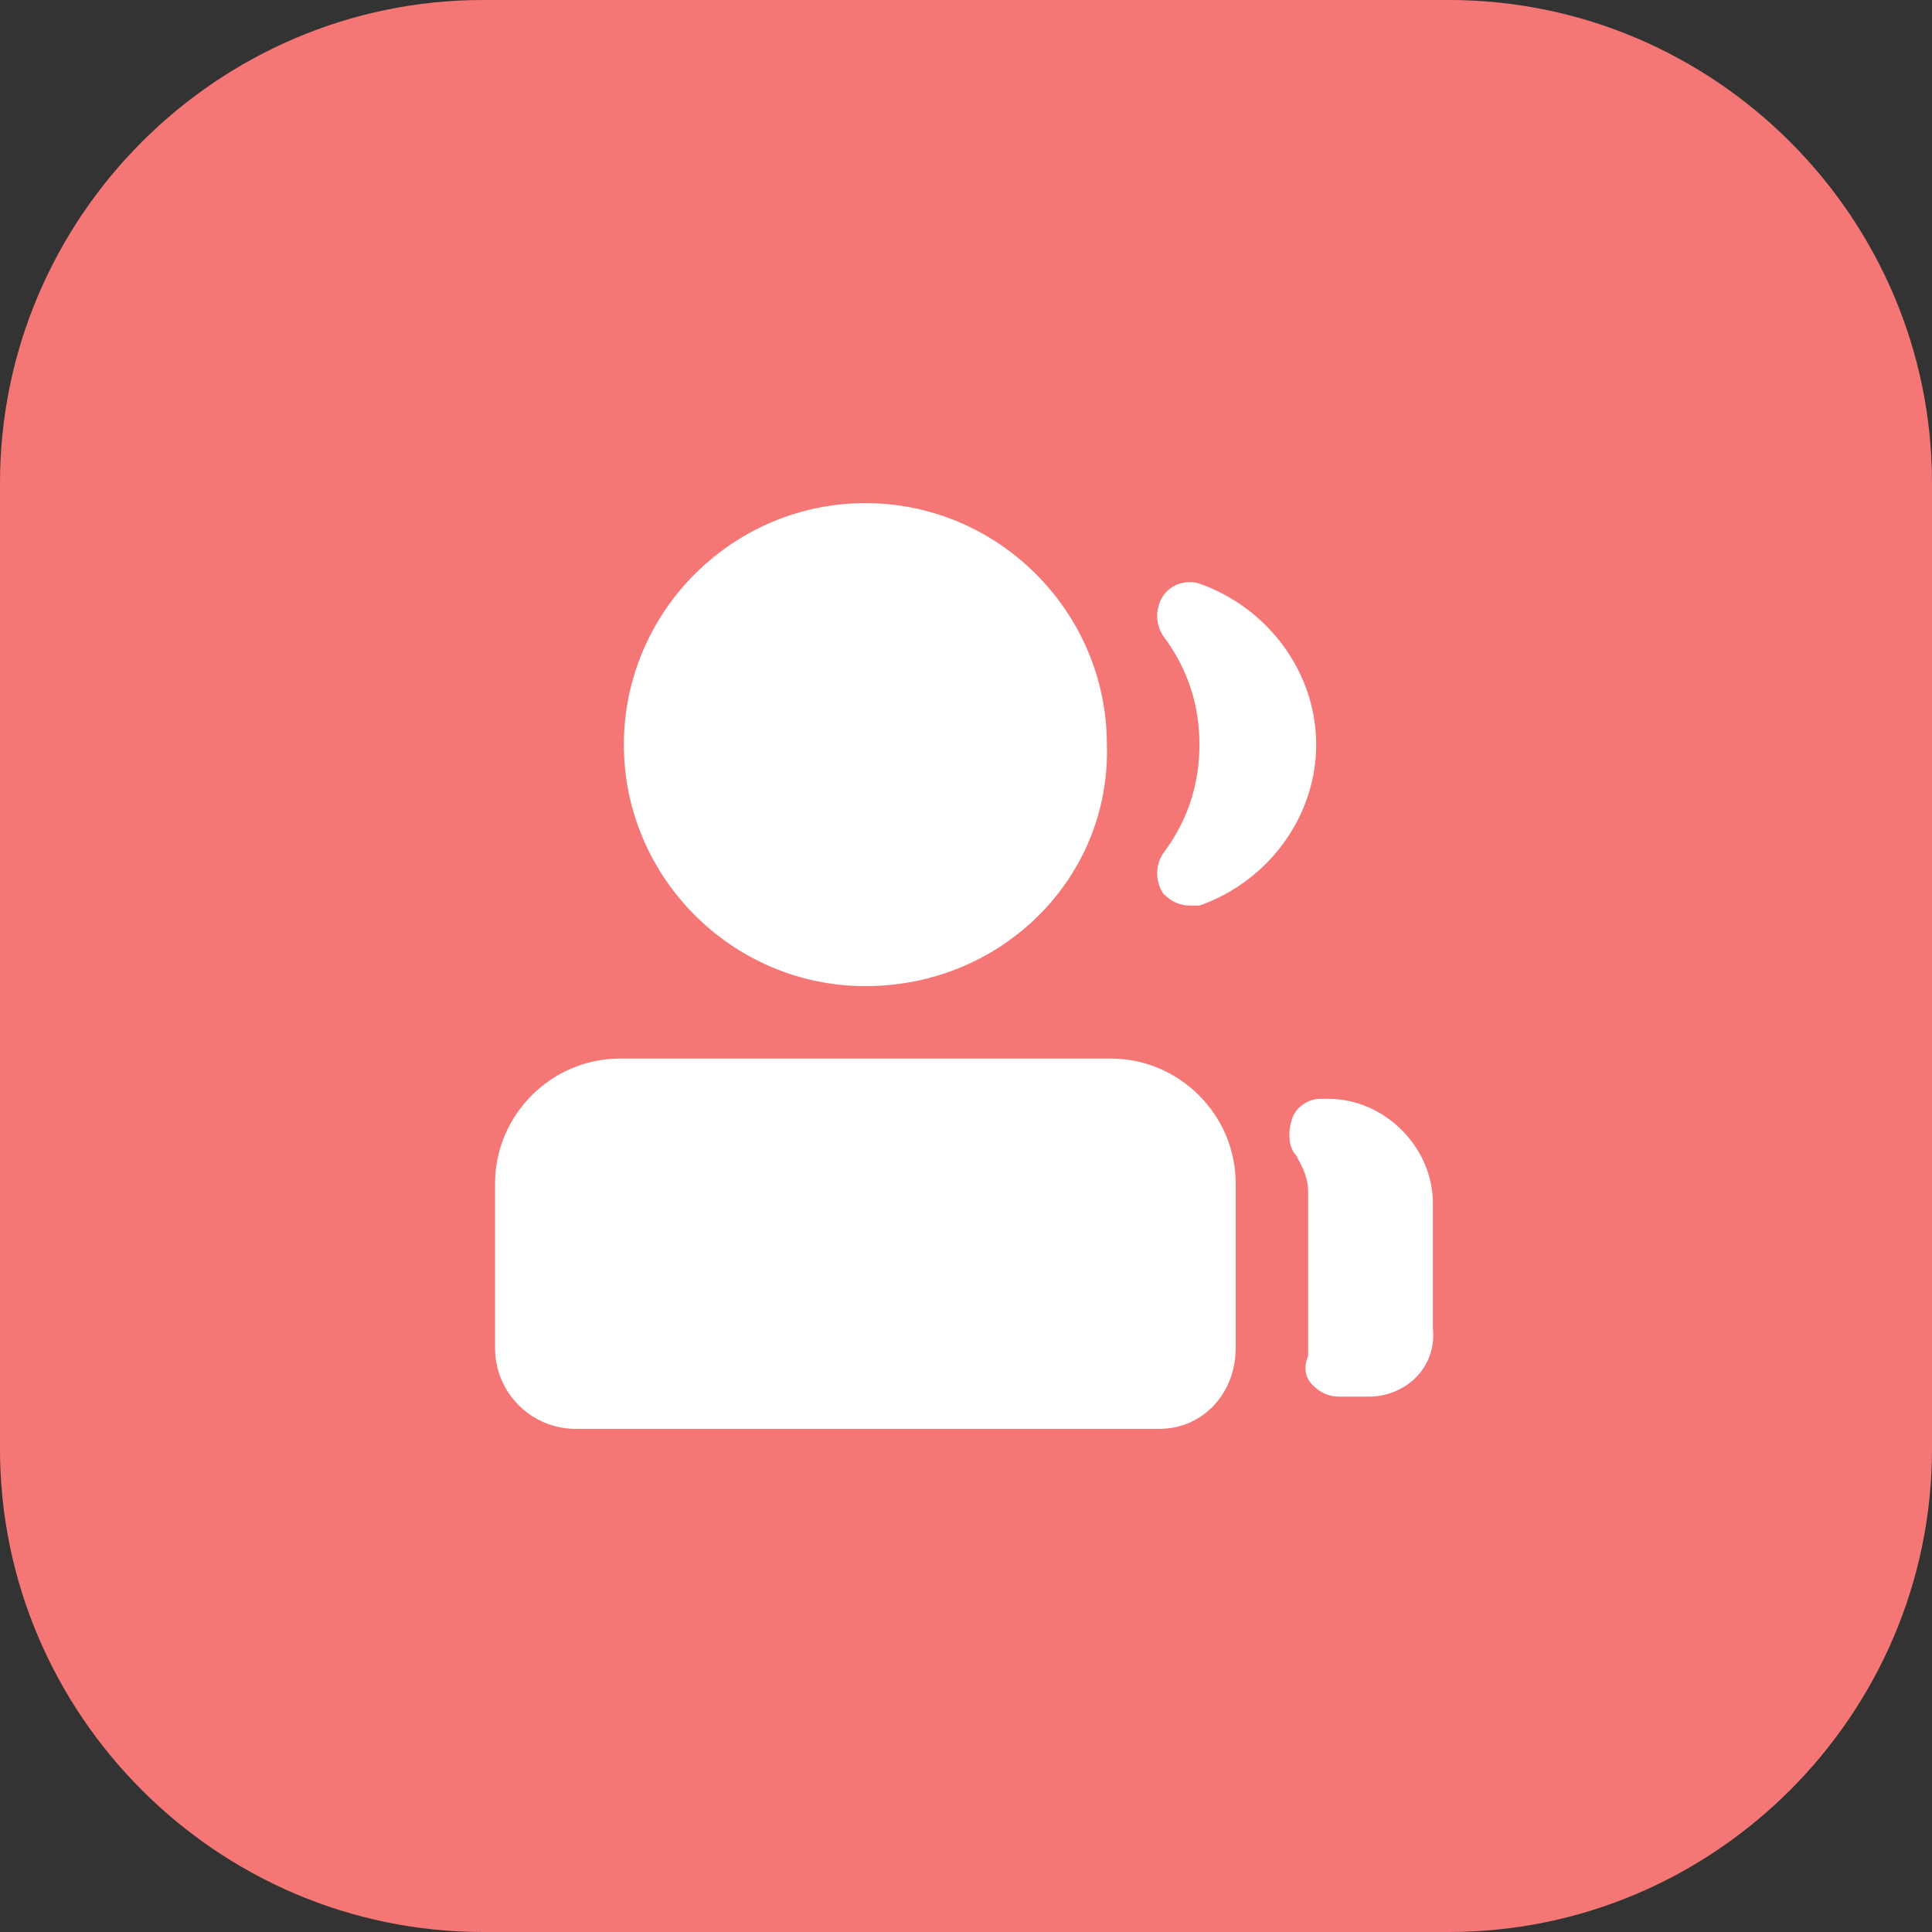 <?xml version="1.0" encoding="utf-8"?>
<!-- Generator: Adobe Illustrator 26.1.0, SVG Export Plug-In . SVG Version: 6.00 Build 0)  -->
<svg version="1.1" id="图层_1" xmlns="http://www.w3.org/2000/svg" xmlns:xlink="http://www.w3.org/1999/xlink" x="0px" y="0px"
	 viewBox="0 0 48 48" style="enable-background:new 0 0 48 48;" xml:space="preserve">
<rect x="0" y="0" width="48" height="48" fill="#333333" stroke="none"/>
<style type="text/css">
	.st0{fill:#F57775;}
	.st1{fill:#FFFFFF;}
</style>
<path class="st0" d="M36,48H12C5.4,48,0,42.6,0,36V12C0,5.4,5.4,0,12,0h24c6.6,0,12,5.4,12,12v24C48,42.6,42.6,48,36,48z"/>
<g>
	<g>
		<path class="st1" d="M21.5,24.5c-3.3,0-6-2.7-6-6s2.7-6,6-6s6,2.7,6,6C27.6,21.8,24.9,24.5,21.5,24.5z"/>
	</g>
	<g>
		<path class="st1" d="M28.8,35.5H14.3c-1.1,0-2-0.9-2-2v-4.1c0-1.7,1.4-3.1,3.1-3.1h12.2c1.7,0,3.1,1.4,3.1,3.1v4.1
			C30.7,34.6,29.9,35.5,28.8,35.5z"/>
	</g>
	<g>
		<path class="st1" d="M29.6,22.5c-0.3,0-0.5-0.1-0.7-0.3c-0.2-0.3-0.2-0.7,0-1c0.6-0.8,0.9-1.7,0.9-2.7s-0.3-1.9-0.9-2.7
			c-0.2-0.3-0.2-0.7,0-1s0.6-0.4,0.9-0.3c1.7,0.6,2.9,2.2,2.9,4s-1.2,3.4-2.9,4C29.8,22.5,29.7,22.5,29.6,22.5z"/>
	</g>
	<g>
		<path class="st1" d="M34,34.7h-0.7c-0.3,0-0.5-0.1-0.7-0.3s-0.2-0.5-0.1-0.7c0-0.1,0-0.1,0-0.1v-4c0-0.4-0.2-0.7-0.3-0.9
			c-0.2-0.2-0.2-0.6-0.1-0.9c0.1-0.3,0.4-0.5,0.7-0.5H33c1.4,0,2.6,1.2,2.6,2.6V33C35.7,34,34.9,34.7,34,34.7z"/>
	</g>
</g>
</svg>
